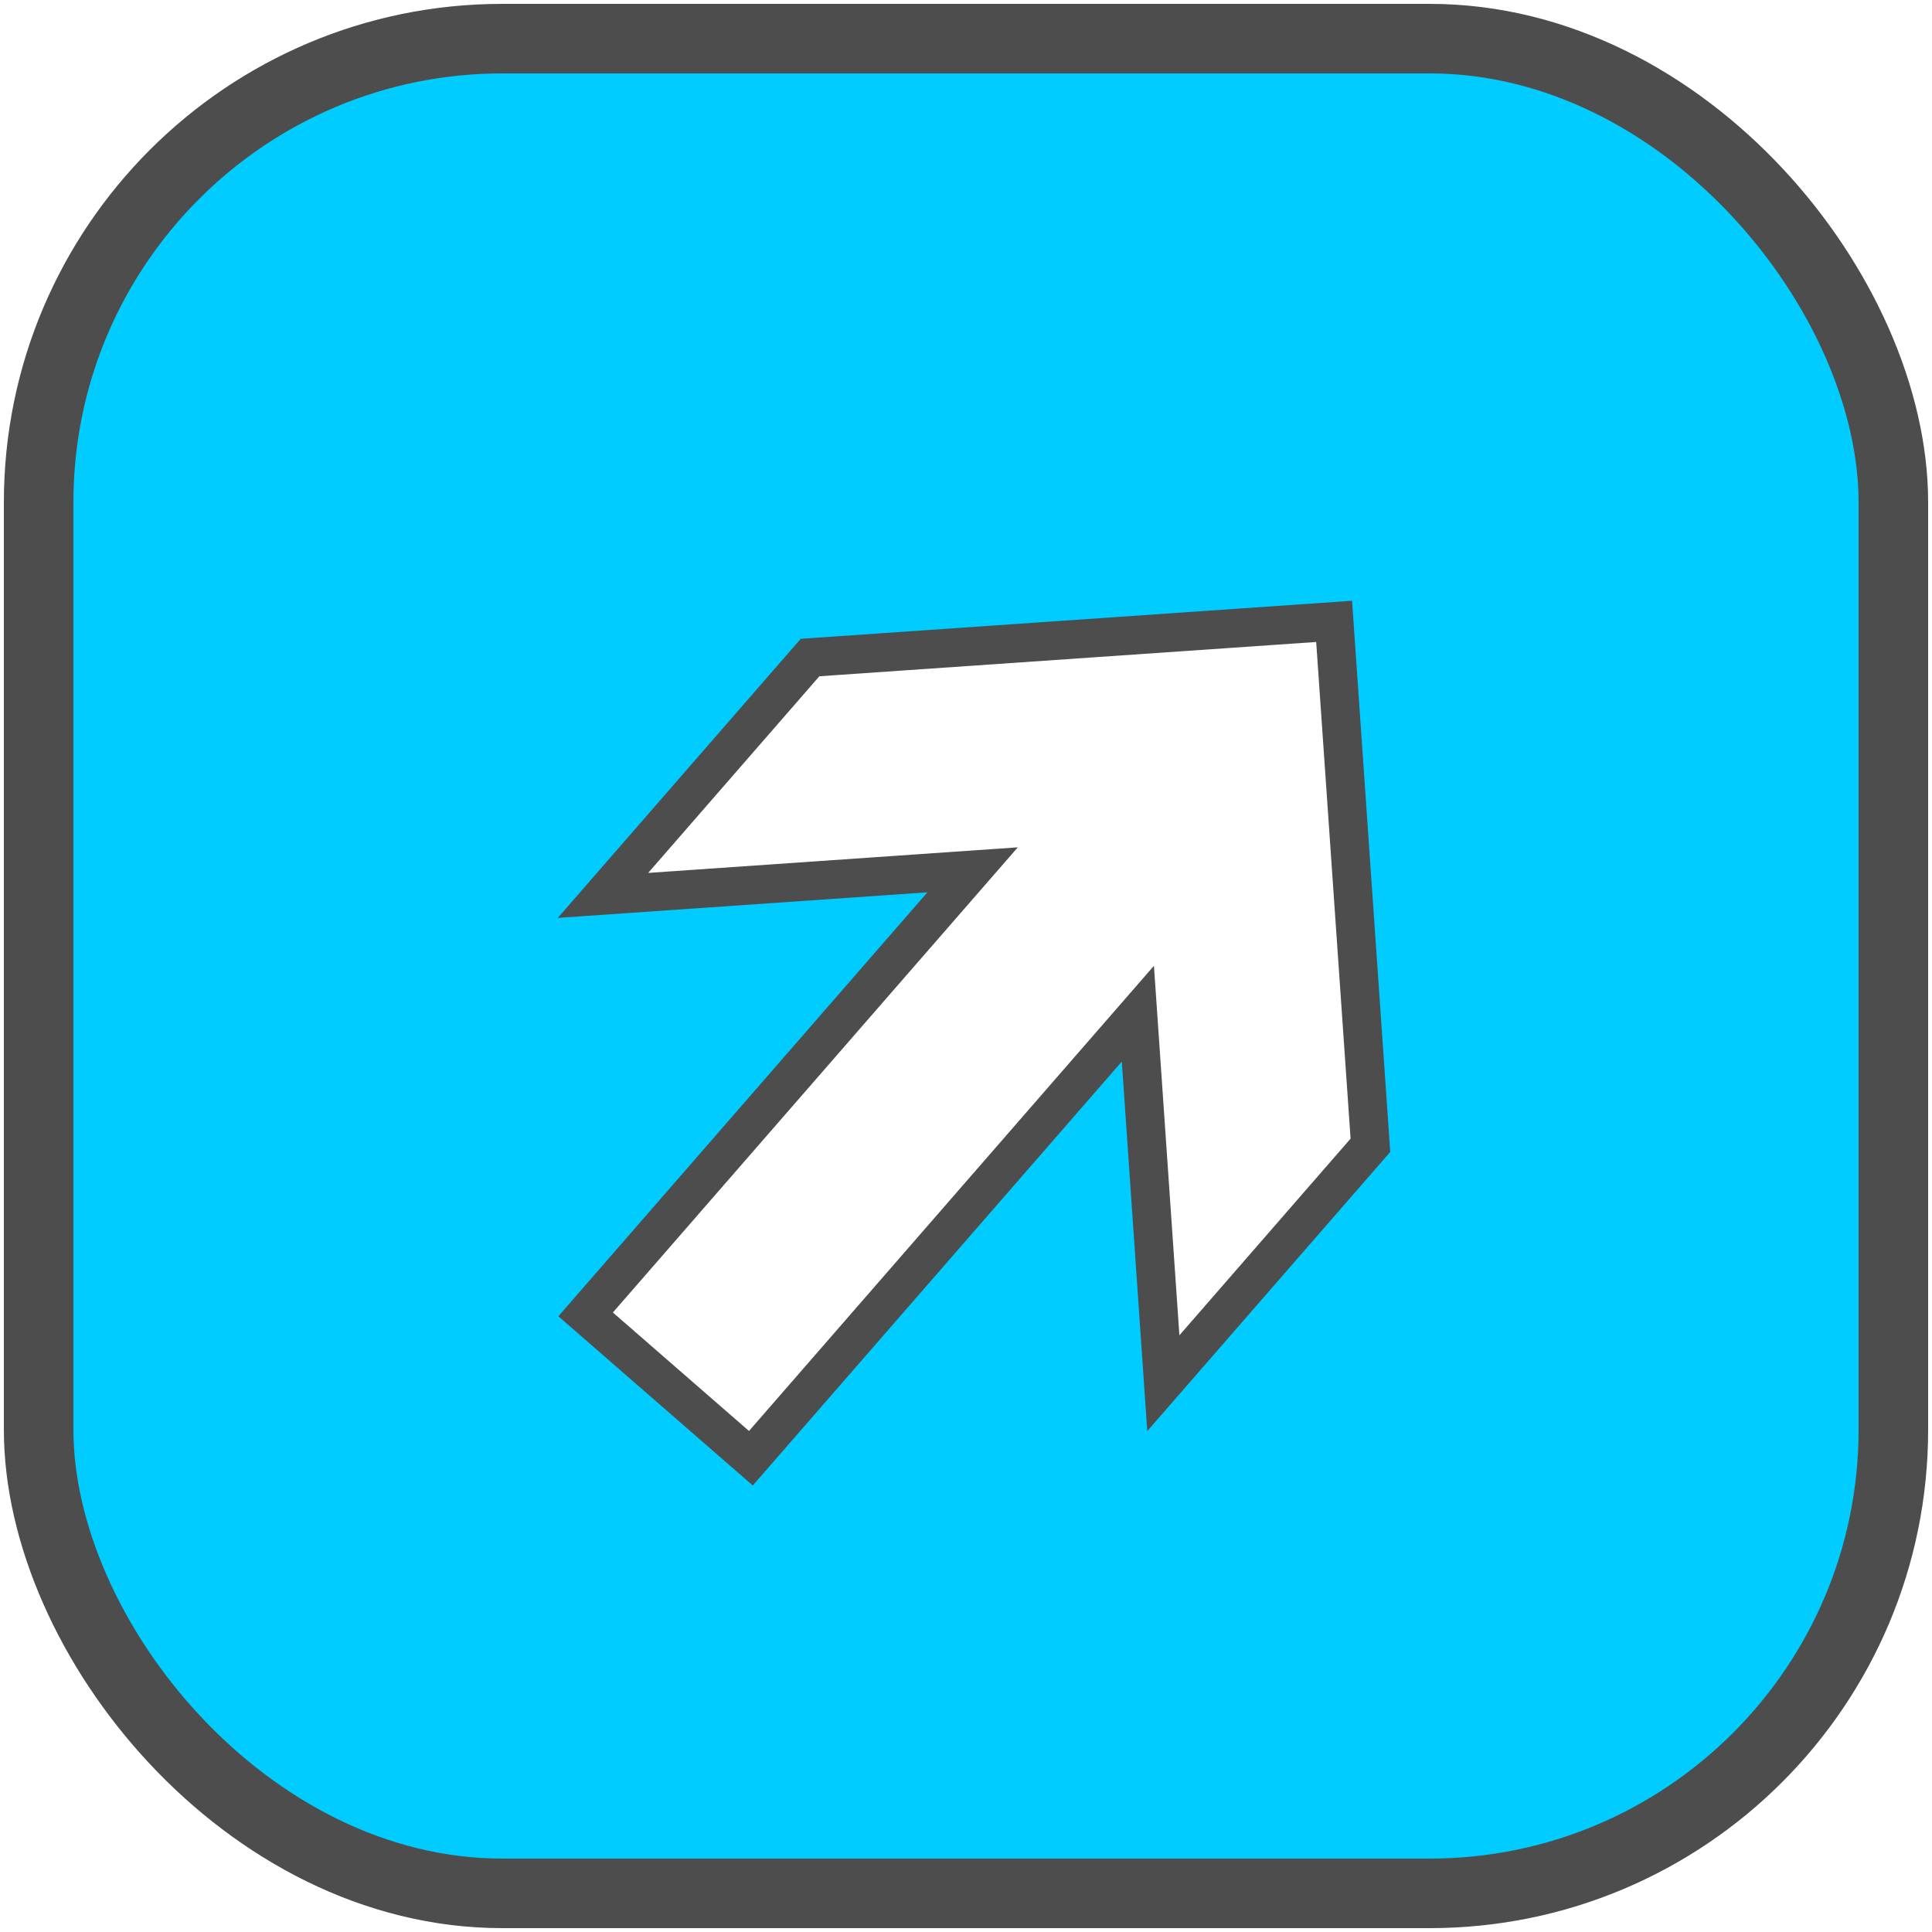 <svg width="50" height="50" viewBox="0 0 50 50" fill="none" xmlns="http://www.w3.org/2000/svg">
<rect x="1" y="1" width="48" height="48" rx="12" fill="#00CCFF" stroke="#4D4D4D" stroke-width="1.8"/>
<g filter="url(#filter0_d_6896_27266)">
<path d="M19.922 15.453L14.563 21.609L24.129 20.947L14.114 32.452L18.391 36.175L28.406 24.67L29.065 34.233L34.424 28.076L33.485 14.517L19.922 15.453Z" fill="white"/>
<path d="M19.922 15.453L14.563 21.609L24.129 20.947L14.114 32.452L18.391 36.175L28.406 24.67L29.065 34.233L34.424 28.076L33.485 14.517L19.922 15.453Z" stroke="#4D4D4D"/>
</g>
<defs>
<filter id="filter0_d_6896_27266" x="13.395" y="13.984" width="22.585" height="24.46" filterUnits="userSpaceOnUse" color-interpolation-filters="sRGB">
<feFlood flood-opacity="0" result="BackgroundImageFix"/>
<feColorMatrix in="SourceAlpha" type="matrix" values="0 0 0 0 0 0 0 0 0 0 0 0 0 0 0 0 0 0 127 0" result="hardAlpha"/>
<feOffset dx="1.042" dy="1.564"/>
<feComposite in2="hardAlpha" operator="out"/>
<feColorMatrix type="matrix" values="0 0 0 0 0.302 0 0 0 0 0.302 0 0 0 0 0.302 0 0 0 1 0"/>
<feBlend mode="normal" in2="BackgroundImageFix" result="effect1_dropShadow_6896_27266"/>
<feBlend mode="normal" in="SourceGraphic" in2="effect1_dropShadow_6896_27266" result="shape"/>
</filter>
</defs>
</svg>
